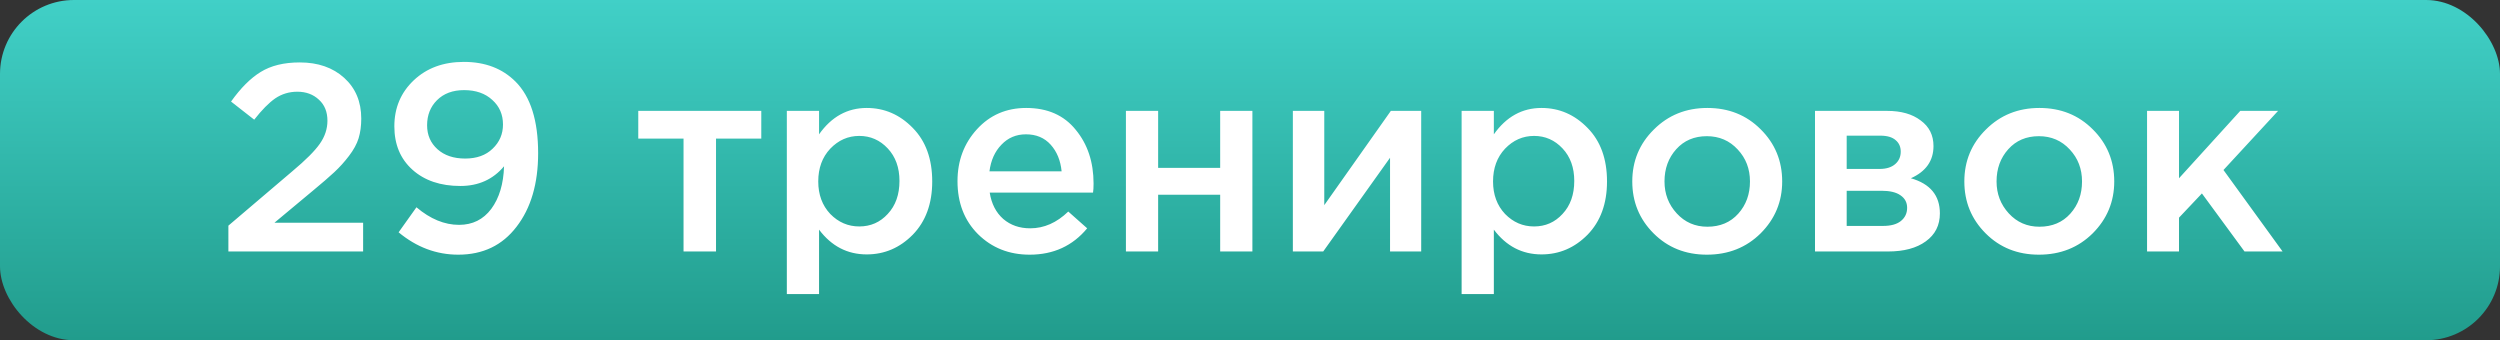 <?xml version="1.0" encoding="UTF-8"?> <svg xmlns="http://www.w3.org/2000/svg" width="169" height="23" viewBox="0 0 169 23" fill="none"><rect x="0" y="0" width="169" height="23" fill="#333333" stroke="none"/> <rect width="169" height="23" rx="5" fill="url(#paint0_linear)"></rect> <path d="M15.439 17V15.254L19.777 11.564C20.665 10.82 21.277 10.208 21.613 9.728C21.961 9.236 22.135 8.714 22.135 8.162C22.135 7.562 21.943 7.088 21.559 6.74C21.175 6.38 20.689 6.2 20.101 6.2C19.549 6.2 19.051 6.35 18.607 6.65C18.175 6.95 17.701 7.43 17.185 8.09L15.619 6.866C16.267 5.954 16.933 5.288 17.617 4.868C18.313 4.436 19.195 4.22 20.263 4.22C21.499 4.22 22.501 4.568 23.269 5.264C24.037 5.96 24.421 6.878 24.421 8.018C24.421 8.51 24.361 8.954 24.241 9.35C24.121 9.734 23.905 10.13 23.593 10.538C23.293 10.934 22.963 11.3 22.603 11.636C22.255 11.96 21.769 12.38 21.145 12.896L18.553 15.056H24.547V17H15.439ZM30.978 17.216C29.502 17.216 28.158 16.712 26.946 15.704L28.152 14.012C29.088 14.804 30.048 15.2 31.032 15.2C31.944 15.2 32.67 14.84 33.21 14.12C33.75 13.388 34.038 12.428 34.074 11.24C33.33 12.128 32.346 12.572 31.122 12.572C29.778 12.572 28.698 12.206 27.882 11.474C27.066 10.742 26.658 9.764 26.658 8.54C26.658 7.292 27.096 6.254 27.972 5.426C28.848 4.598 29.976 4.184 31.356 4.184C32.796 4.184 33.96 4.628 34.848 5.516C35.868 6.536 36.378 8.15 36.378 10.358C36.378 12.41 35.892 14.066 34.92 15.326C33.96 16.586 32.646 17.216 30.978 17.216ZM29.574 10.088C30.042 10.508 30.666 10.718 31.446 10.718C32.226 10.718 32.844 10.496 33.3 10.052C33.768 9.608 34.002 9.062 34.002 8.414C34.002 7.742 33.762 7.19 33.282 6.758C32.802 6.314 32.166 6.092 31.374 6.092C30.606 6.092 29.994 6.32 29.538 6.776C29.094 7.22 28.872 7.784 28.872 8.468C28.872 9.128 29.106 9.668 29.574 10.088ZM46.207 17V9.368H43.147V7.496H51.463V9.368H48.403V17H46.207ZM53.19 19.88V7.496H55.368V9.08C56.208 7.892 57.282 7.298 58.59 7.298C59.79 7.298 60.828 7.748 61.704 8.648C62.58 9.536 63.018 10.742 63.018 12.266C63.018 13.766 62.58 14.966 61.704 15.866C60.828 16.754 59.79 17.198 58.59 17.198C57.282 17.198 56.208 16.64 55.368 15.524V19.88H53.19ZM58.086 15.308C58.854 15.308 59.496 15.026 60.012 14.462C60.54 13.898 60.804 13.154 60.804 12.23C60.804 11.33 60.54 10.598 60.012 10.034C59.484 9.47 58.842 9.188 58.086 9.188C57.33 9.188 56.676 9.476 56.124 10.052C55.584 10.628 55.314 11.366 55.314 12.266C55.314 13.154 55.584 13.886 56.124 14.462C56.676 15.026 57.33 15.308 58.086 15.308ZM69.605 17.216C68.213 17.216 67.049 16.754 66.113 15.83C65.189 14.906 64.727 13.712 64.727 12.248C64.727 10.868 65.165 9.698 66.041 8.738C66.917 7.778 68.027 7.298 69.371 7.298C70.811 7.298 71.927 7.79 72.719 8.774C73.523 9.746 73.925 10.958 73.925 12.41C73.925 12.674 73.913 12.878 73.889 13.022H66.905C67.025 13.778 67.331 14.372 67.823 14.804C68.315 15.224 68.921 15.434 69.641 15.434C70.577 15.434 71.435 15.056 72.215 14.3L73.493 15.434C72.509 16.622 71.213 17.216 69.605 17.216ZM66.887 11.582H71.765C71.693 10.85 71.447 10.25 71.027 9.782C70.607 9.314 70.049 9.08 69.353 9.08C68.693 9.08 68.141 9.314 67.697 9.782C67.253 10.238 66.983 10.838 66.887 11.582ZM76.112 17V7.496H78.29V11.348H82.484V7.496H84.662V17H82.484V13.166H78.29V17H76.112ZM87.397 17V7.496H89.521V13.868C91.513 11.036 93.013 8.912 94.021 7.496H96.073V17H93.967V10.664L89.449 17H87.397ZM98.805 19.88V7.496H100.984V9.08C101.824 7.892 102.898 7.298 104.206 7.298C105.406 7.298 106.444 7.748 107.32 8.648C108.196 9.536 108.634 10.742 108.634 12.266C108.634 13.766 108.196 14.966 107.32 15.866C106.444 16.754 105.406 17.198 104.206 17.198C102.898 17.198 101.824 16.64 100.984 15.524V19.88H98.805ZM103.702 15.308C104.47 15.308 105.112 15.026 105.628 14.462C106.156 13.898 106.42 13.154 106.42 12.23C106.42 11.33 106.156 10.598 105.628 10.034C105.1 9.47 104.458 9.188 103.702 9.188C102.946 9.188 102.292 9.476 101.74 10.052C101.2 10.628 100.93 11.366 100.93 12.266C100.93 13.154 101.2 13.886 101.74 14.462C102.292 15.026 102.946 15.308 103.702 15.308ZM115.382 17.216C113.942 17.216 112.742 16.736 111.782 15.776C110.822 14.816 110.342 13.646 110.342 12.266C110.342 10.886 110.828 9.716 111.8 8.756C112.772 7.784 113.978 7.298 115.418 7.298C116.858 7.298 118.058 7.778 119.018 8.738C119.99 9.698 120.476 10.874 120.476 12.266C120.476 13.634 119.99 14.804 119.018 15.776C118.046 16.736 116.834 17.216 115.382 17.216ZM115.418 15.326C116.282 15.326 116.978 15.032 117.506 14.444C118.034 13.856 118.298 13.13 118.298 12.266C118.298 11.414 118.022 10.694 117.47 10.106C116.918 9.506 116.222 9.206 115.382 9.206C114.53 9.206 113.84 9.5 113.312 10.088C112.784 10.676 112.52 11.402 112.52 12.266C112.52 13.106 112.796 13.826 113.348 14.426C113.9 15.026 114.59 15.326 115.418 15.326ZM122.694 17V7.496H127.572C128.52 7.496 129.276 7.712 129.84 8.144C130.416 8.564 130.704 9.14 130.704 9.872C130.704 10.868 130.194 11.594 129.174 12.05C130.482 12.422 131.136 13.214 131.136 14.426C131.136 15.23 130.818 15.86 130.182 16.316C129.558 16.772 128.706 17 127.626 17H122.694ZM124.836 15.272H127.302C127.818 15.272 128.214 15.164 128.49 14.948C128.778 14.72 128.922 14.42 128.922 14.048C128.922 13.688 128.772 13.406 128.472 13.202C128.184 12.998 127.758 12.896 127.194 12.896H124.836V15.272ZM124.836 11.42H127.068C127.512 11.42 127.86 11.312 128.112 11.096C128.364 10.88 128.49 10.598 128.49 10.25C128.49 9.926 128.376 9.668 128.148 9.476C127.92 9.272 127.572 9.17 127.104 9.17H124.836V11.42ZM137.829 17.216C136.389 17.216 135.189 16.736 134.229 15.776C133.269 14.816 132.789 13.646 132.789 12.266C132.789 10.886 133.275 9.716 134.247 8.756C135.219 7.784 136.425 7.298 137.865 7.298C139.305 7.298 140.505 7.778 141.465 8.738C142.437 9.698 142.923 10.874 142.923 12.266C142.923 13.634 142.437 14.804 141.465 15.776C140.493 16.736 139.281 17.216 137.829 17.216ZM137.865 15.326C138.729 15.326 139.425 15.032 139.953 14.444C140.481 13.856 140.745 13.13 140.745 12.266C140.745 11.414 140.469 10.694 139.917 10.106C139.365 9.506 138.669 9.206 137.829 9.206C136.977 9.206 136.287 9.5 135.759 10.088C135.231 10.676 134.967 11.402 134.967 12.266C134.967 13.106 135.243 13.826 135.795 14.426C136.347 15.026 137.037 15.326 137.865 15.326ZM145.141 17V7.496H147.301V12.05L151.441 7.496H153.997L150.307 11.492L154.303 17H151.729L148.849 13.076L147.301 14.714V17H145.141Z" fill="white"></path> <defs> <linearGradient id="paint0_linear" x1="84.5" y1="0" x2="84.5" y2="23" gradientUnits="userSpaceOnUse"> <stop stop-color="#41D0C7"></stop> <stop offset="1" stop-color="#219C8C"></stop> </linearGradient> </defs> </svg> 